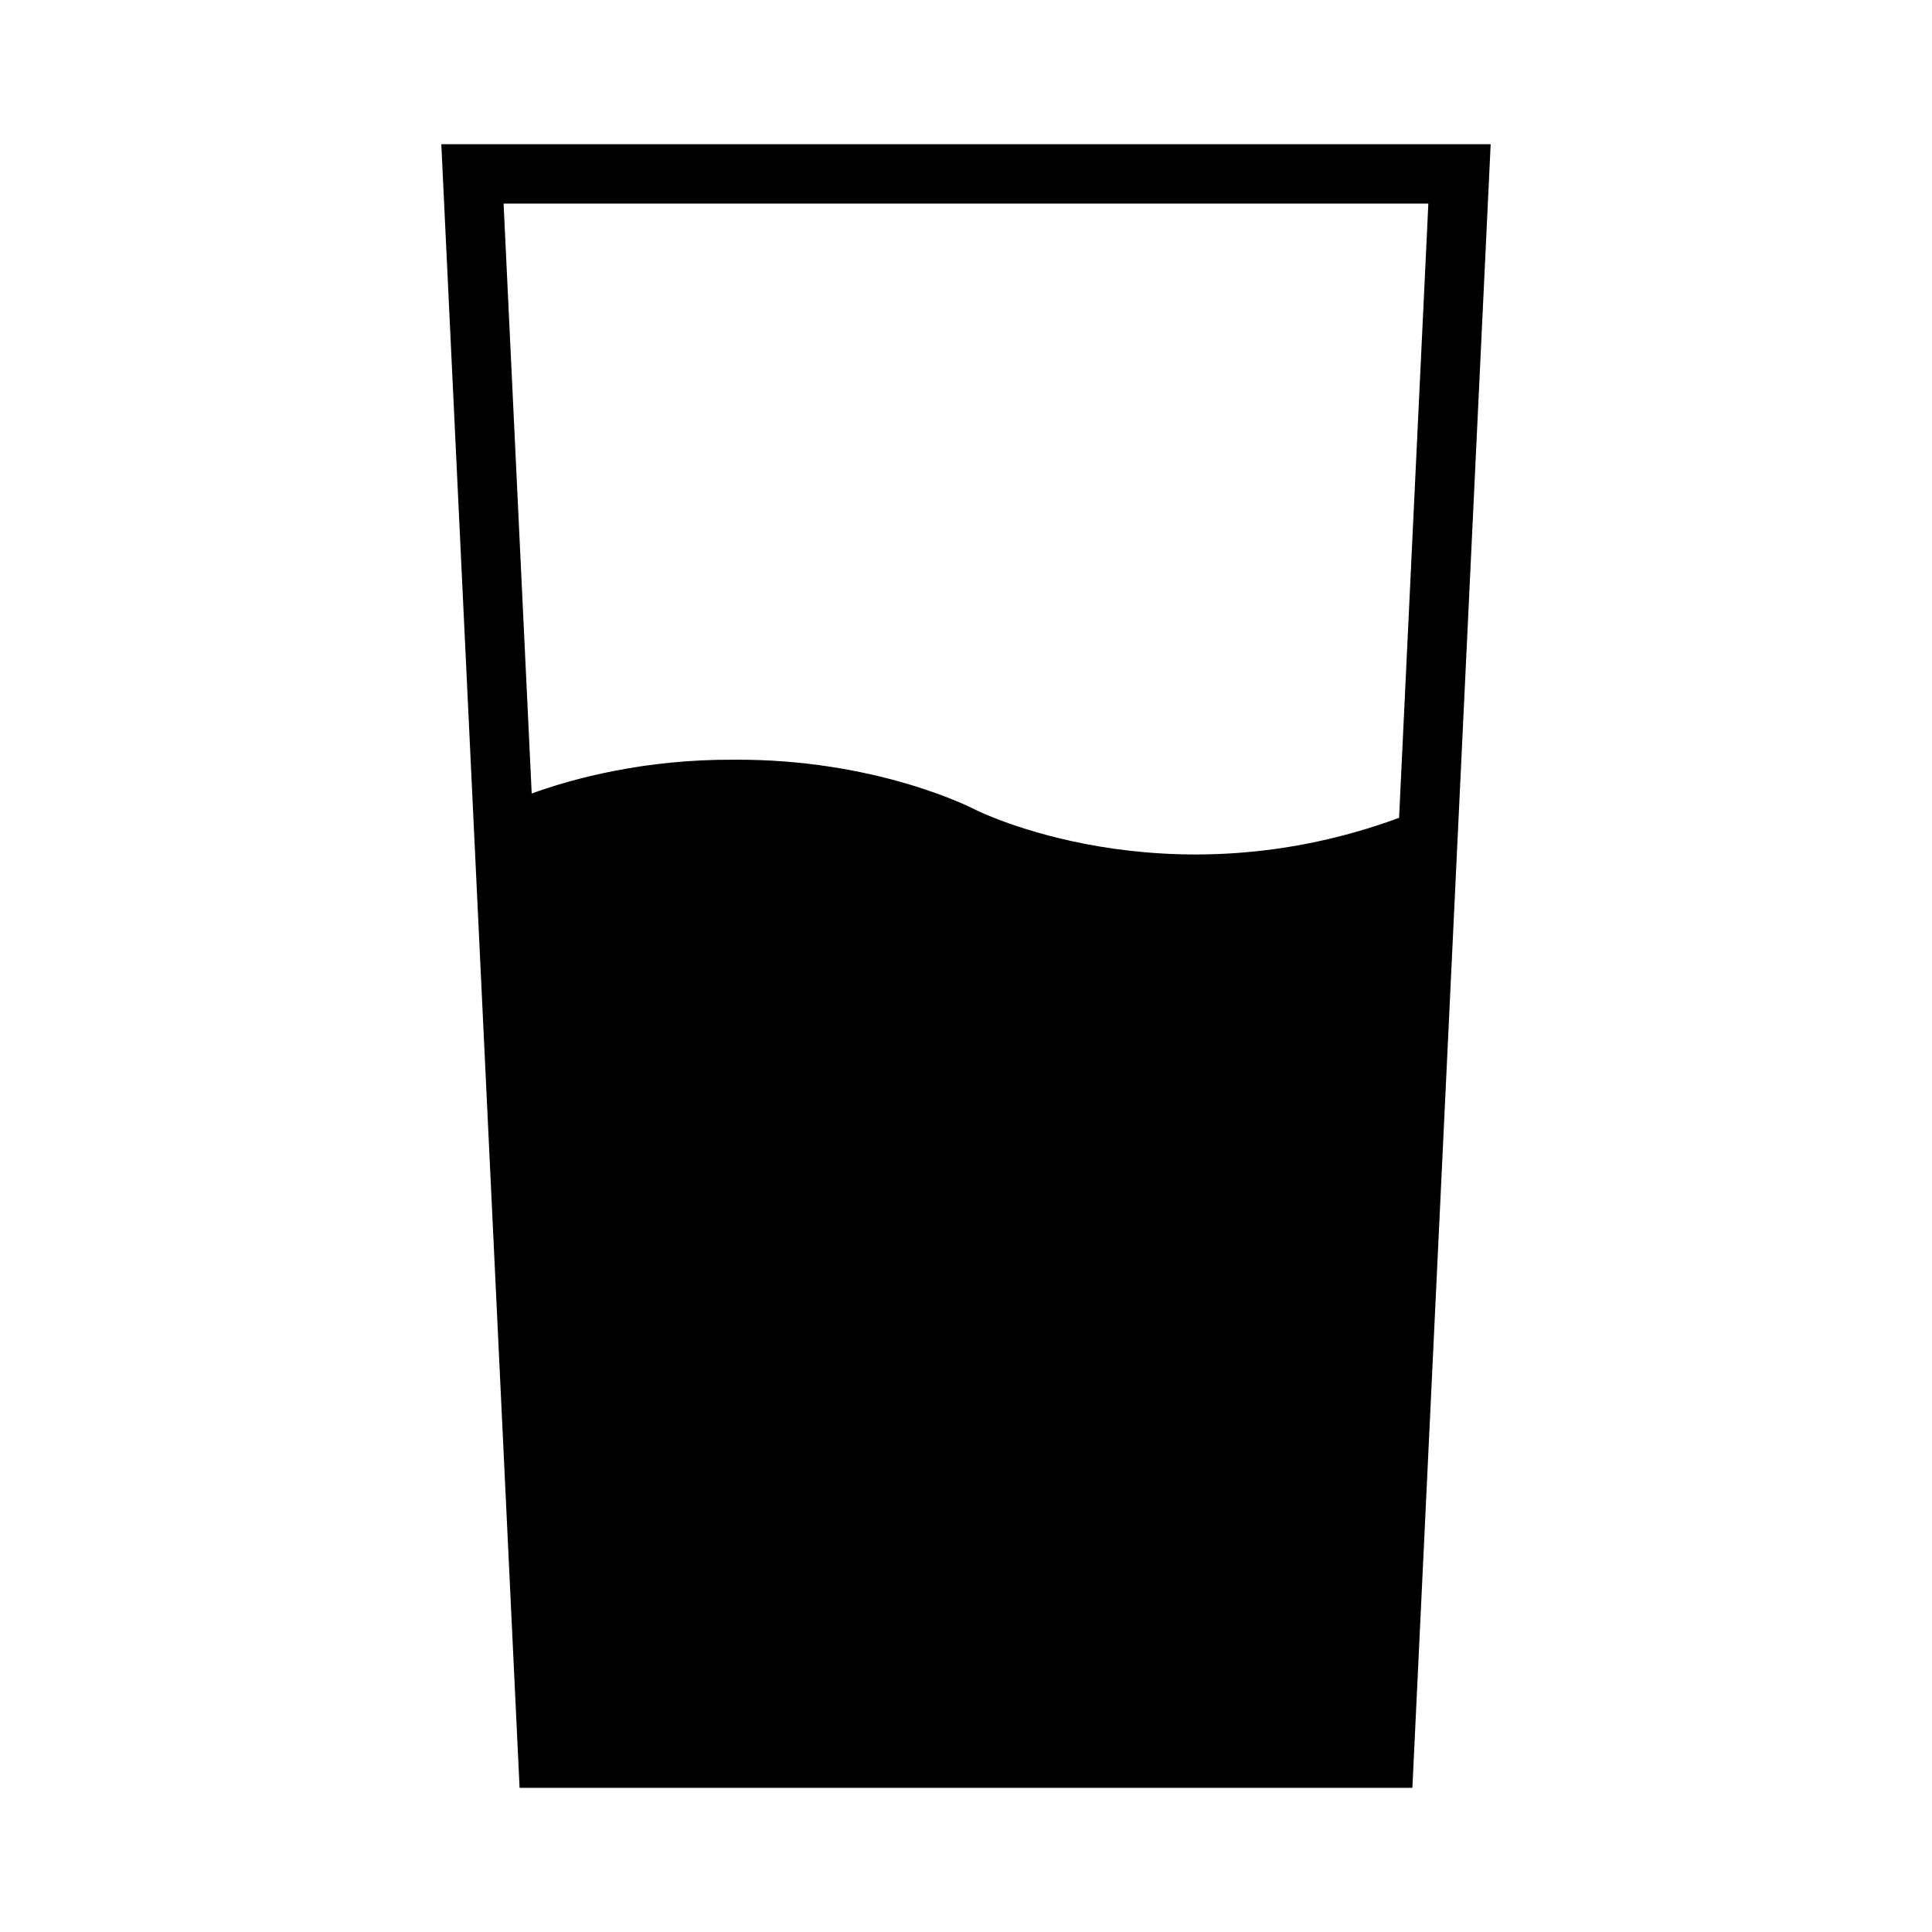 <?xml version="1.0" encoding="UTF-8"?>
<!-- Uploaded to: ICON Repo, www.svgrepo.com, Generator: ICON Repo Mixer Tools -->
<svg fill="#000000" width="800px" height="800px" version="1.1" viewBox="144 144 512 512" xmlns="http://www.w3.org/2000/svg">
 <path d="m260.95 182.21 20.746 435.59h236.6l20.746-435.59zm253.82 178.52c-62.18 22.93-111.82-1.895-112.37-2.184-1.559-0.809-26.645-13.426-63.82-13.215-23.922-0.137-42.812 5.023-53.676 8.953l-7.449-156.33h245.07z"/>
</svg>